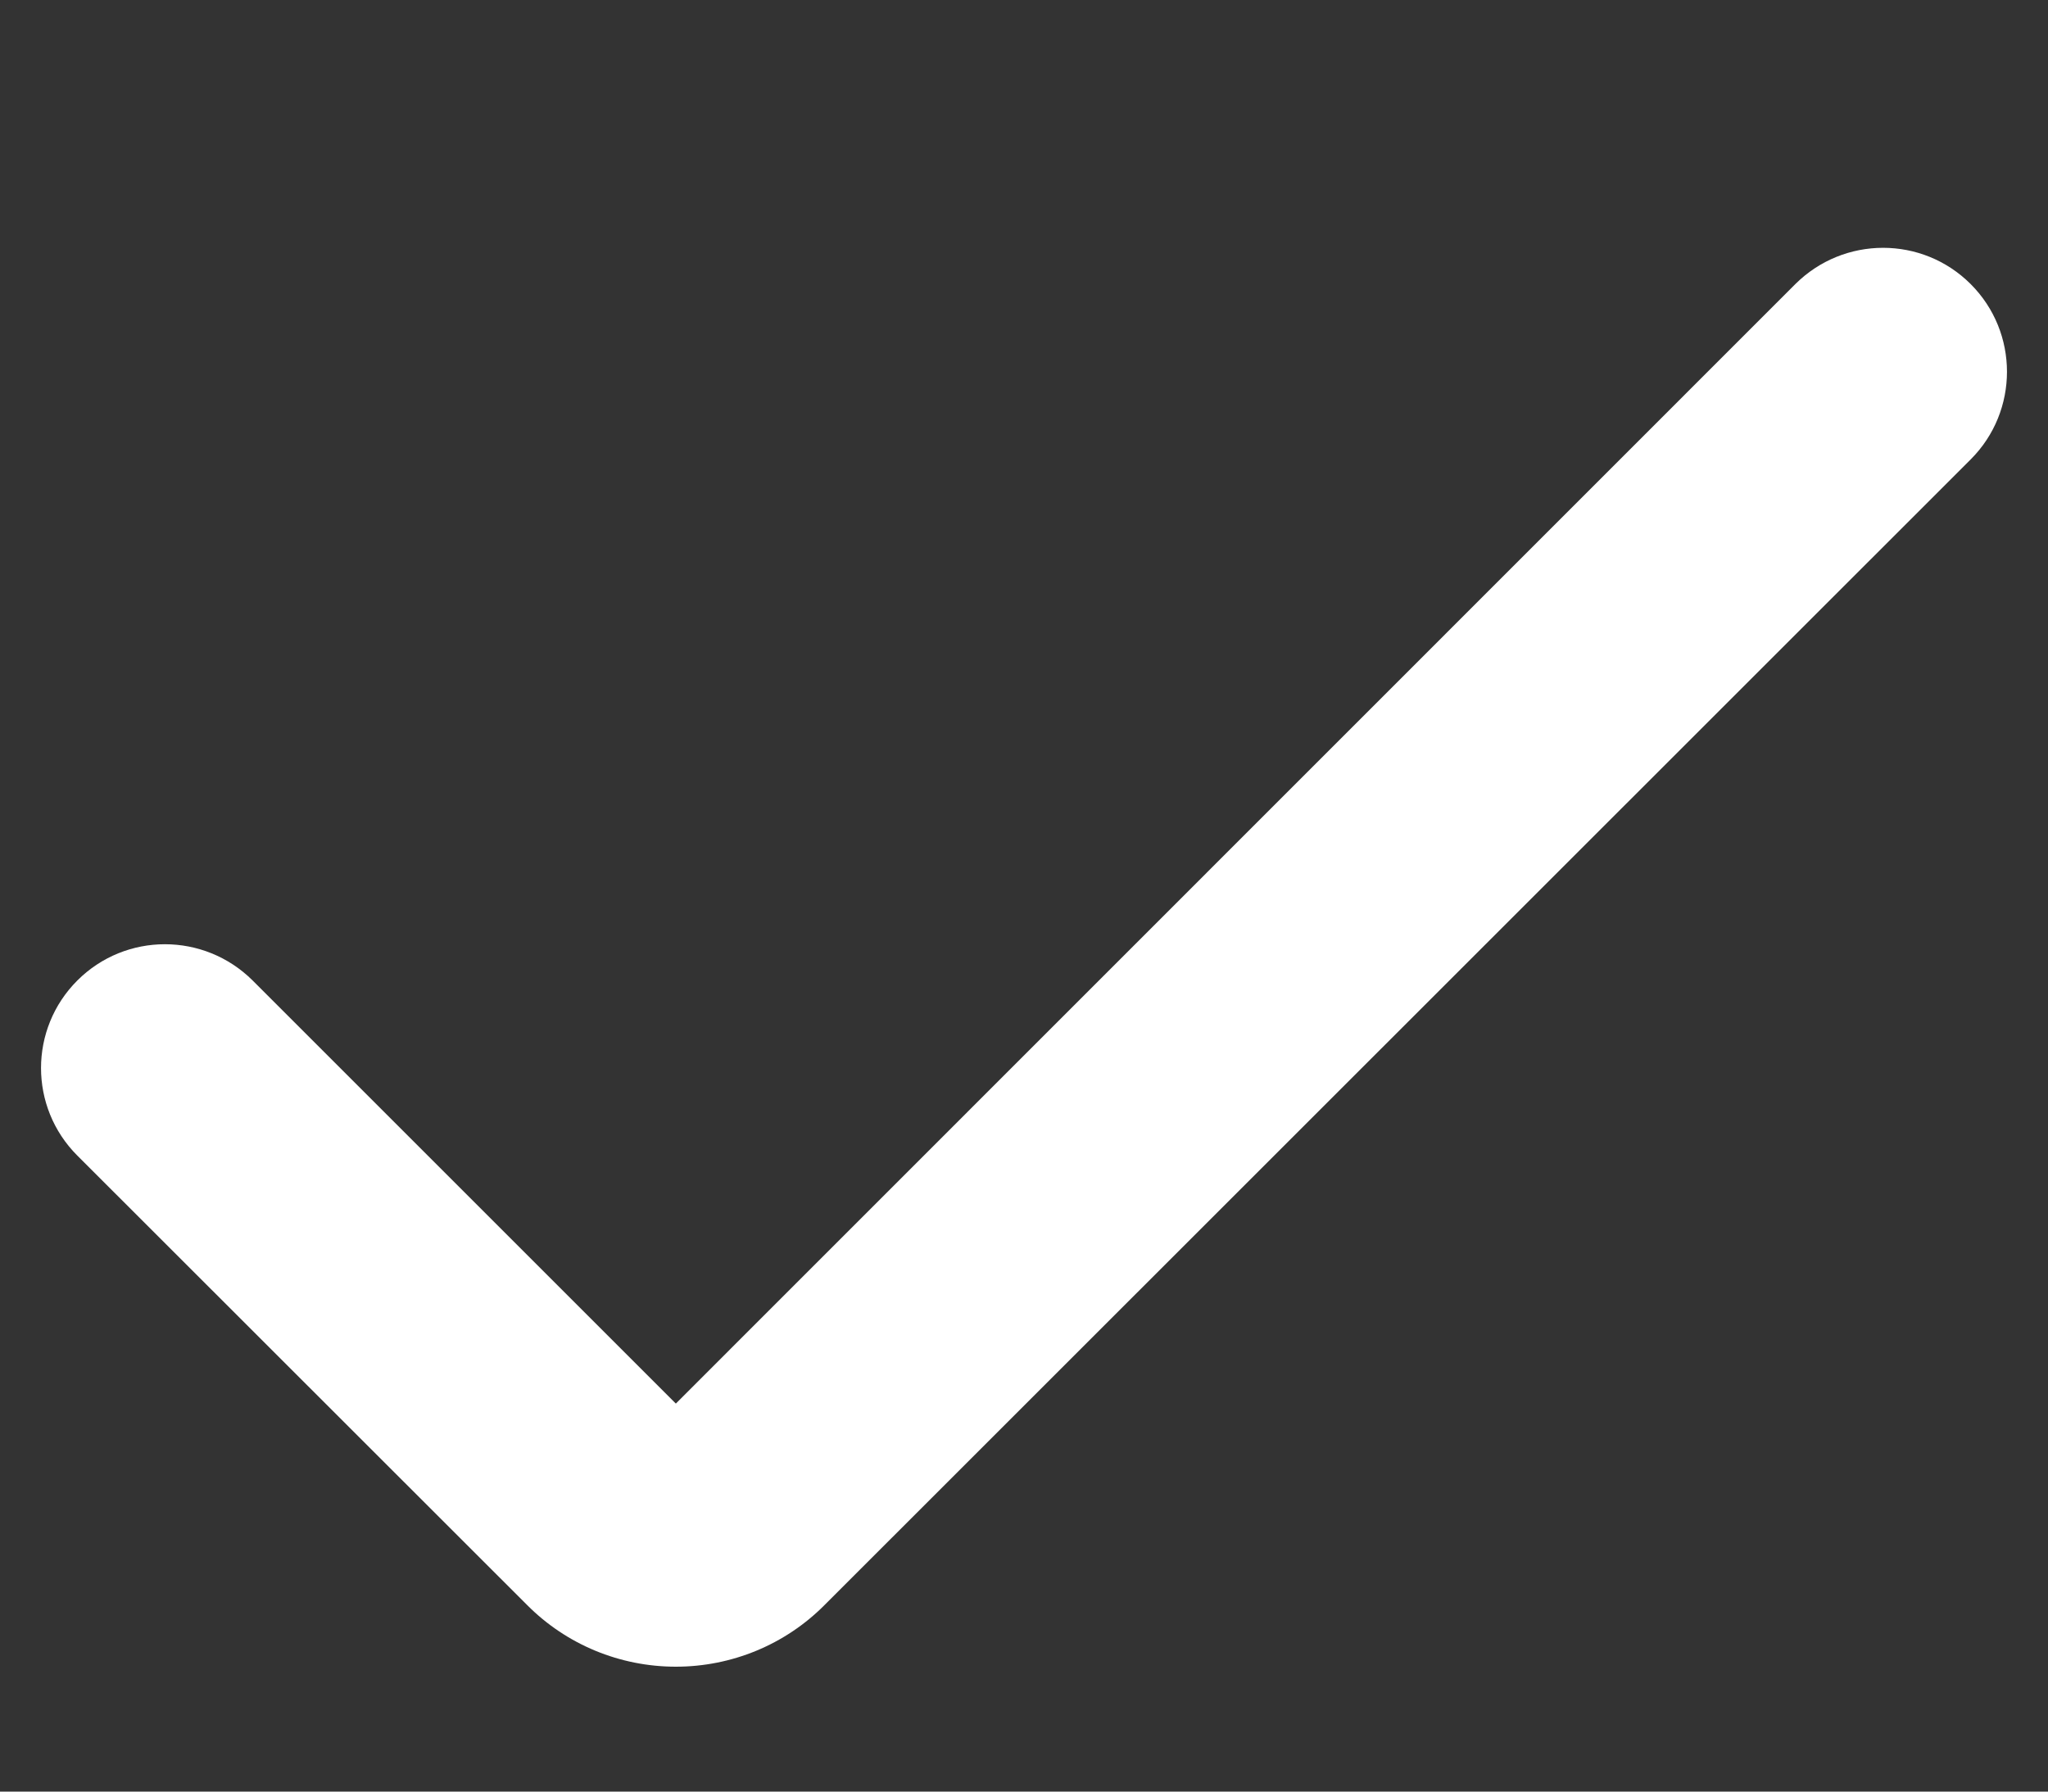 <svg width="8" height="7" viewBox="0 0 8 7" fill="none" xmlns="http://www.w3.org/2000/svg">
<rect x="0" y="0" width="8" height="7" fill="#333333" stroke="none"/>
<path d="M2.64 6.512C2.422 6.512 2.213 6.426 2.059 6.271L0.302 4.515C0.113 4.326 0.113 4.02 0.302 3.831C0.491 3.642 0.797 3.642 0.987 3.831L2.64 5.484L7.013 1.11C7.203 0.921 7.509 0.921 7.698 1.11C7.887 1.299 7.887 1.606 7.698 1.795L3.221 6.271C3.067 6.426 2.858 6.512 2.64 6.512Z" fill="white"/>
</svg>
